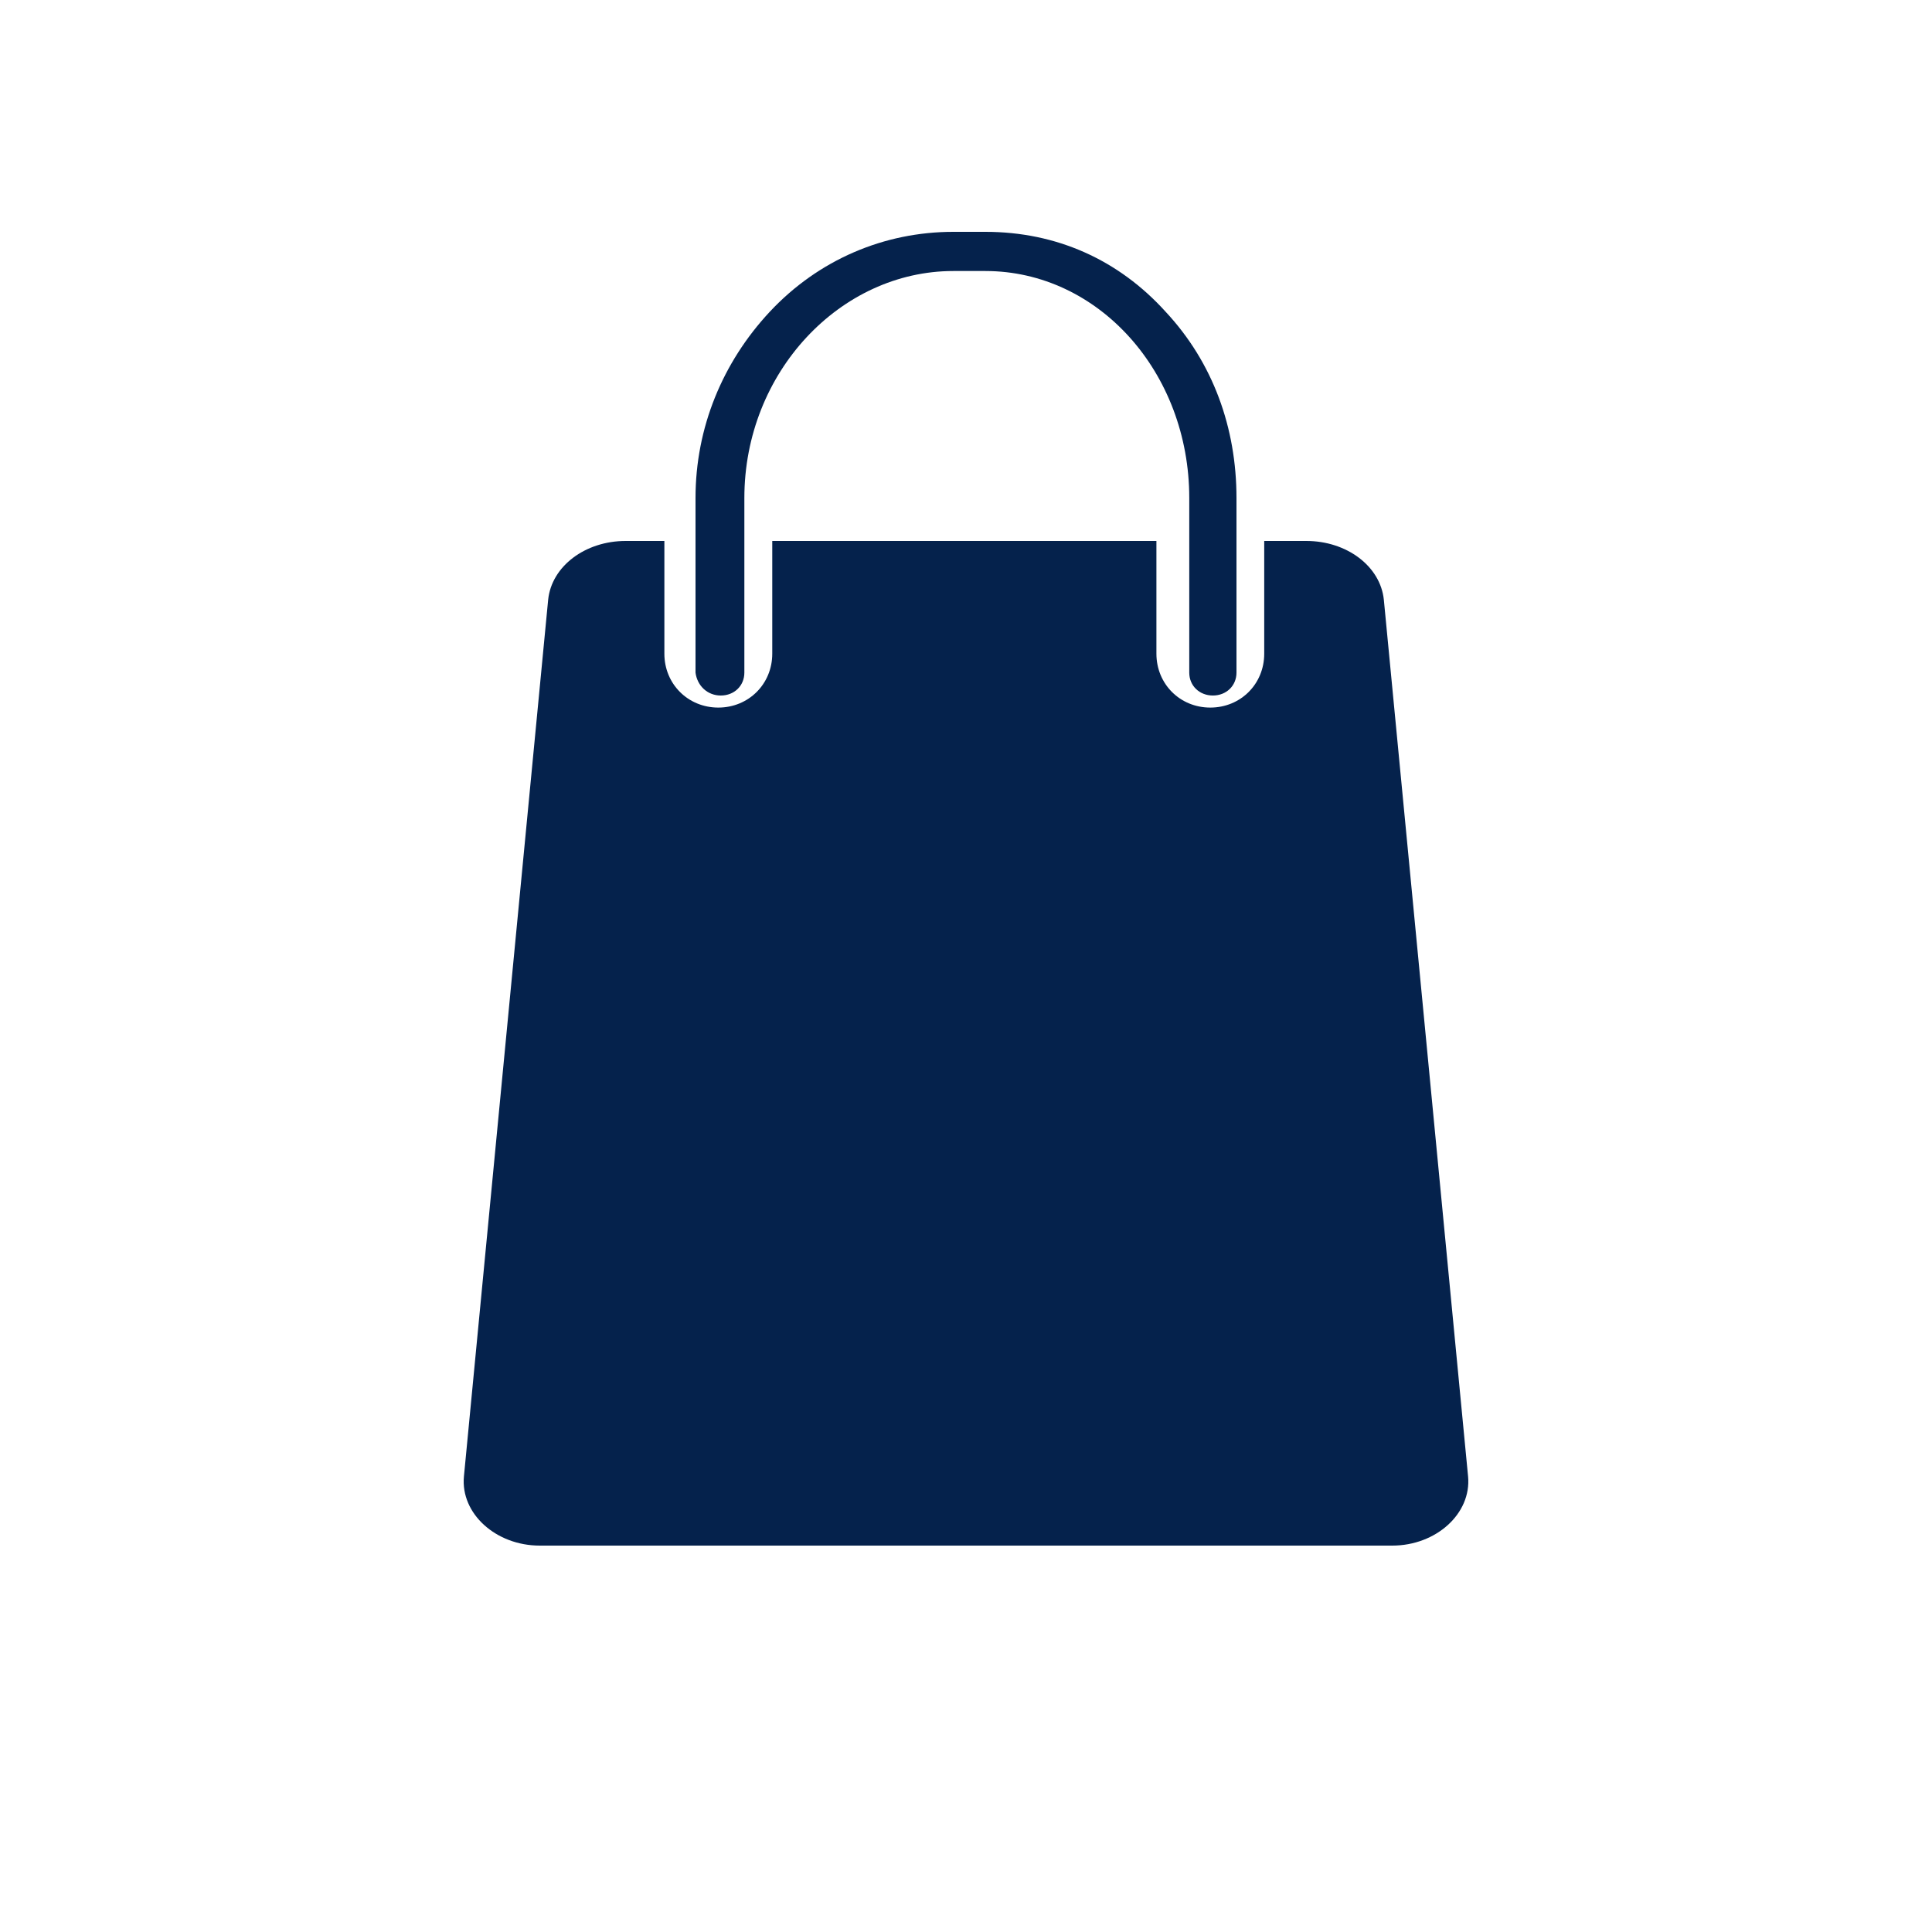 <svg width="25" height="25" viewBox="0 0 25 25" fill="none" xmlns="http://www.w3.org/2000/svg">
<rect width="25" height="25" fill="white"/>
<path d="M18.997 19.107L17.907 7.762C17.863 7.327 17.427 7 16.904 7H16.359V8.459C16.359 8.851 16.054 9.156 15.661 9.156C15.269 9.156 14.964 8.851 14.964 8.459V7H9.993V8.459C9.993 8.851 9.687 9.156 9.295 9.156C8.903 9.156 8.597 8.851 8.597 8.459V7H8.096C7.573 7 7.137 7.327 7.093 7.762L6.003 19.107C5.959 19.586 6.417 20 6.984 20H18.016C18.583 20 19.041 19.586 18.997 19.107Z" fill="#05224C"/>
<path d="M9.327 9C9.502 9 9.632 8.873 9.632 8.704V6.444C9.632 4.817 10.875 3.507 12.336 3.507H12.751C14.212 3.507 15.389 4.817 15.389 6.444V8.704C15.389 8.873 15.52 9 15.695 9C15.869 9 16 8.873 16 8.704V6.444C16 5.535 15.695 4.69 15.084 4.035C14.473 3.359 13.667 3 12.751 3H12.336C11.442 3 10.592 3.359 9.96 4.035C9.349 4.69 9 5.535 9 6.444V8.704C9.022 8.873 9.153 9 9.327 9Z" fill="#05224C"/>
</svg>